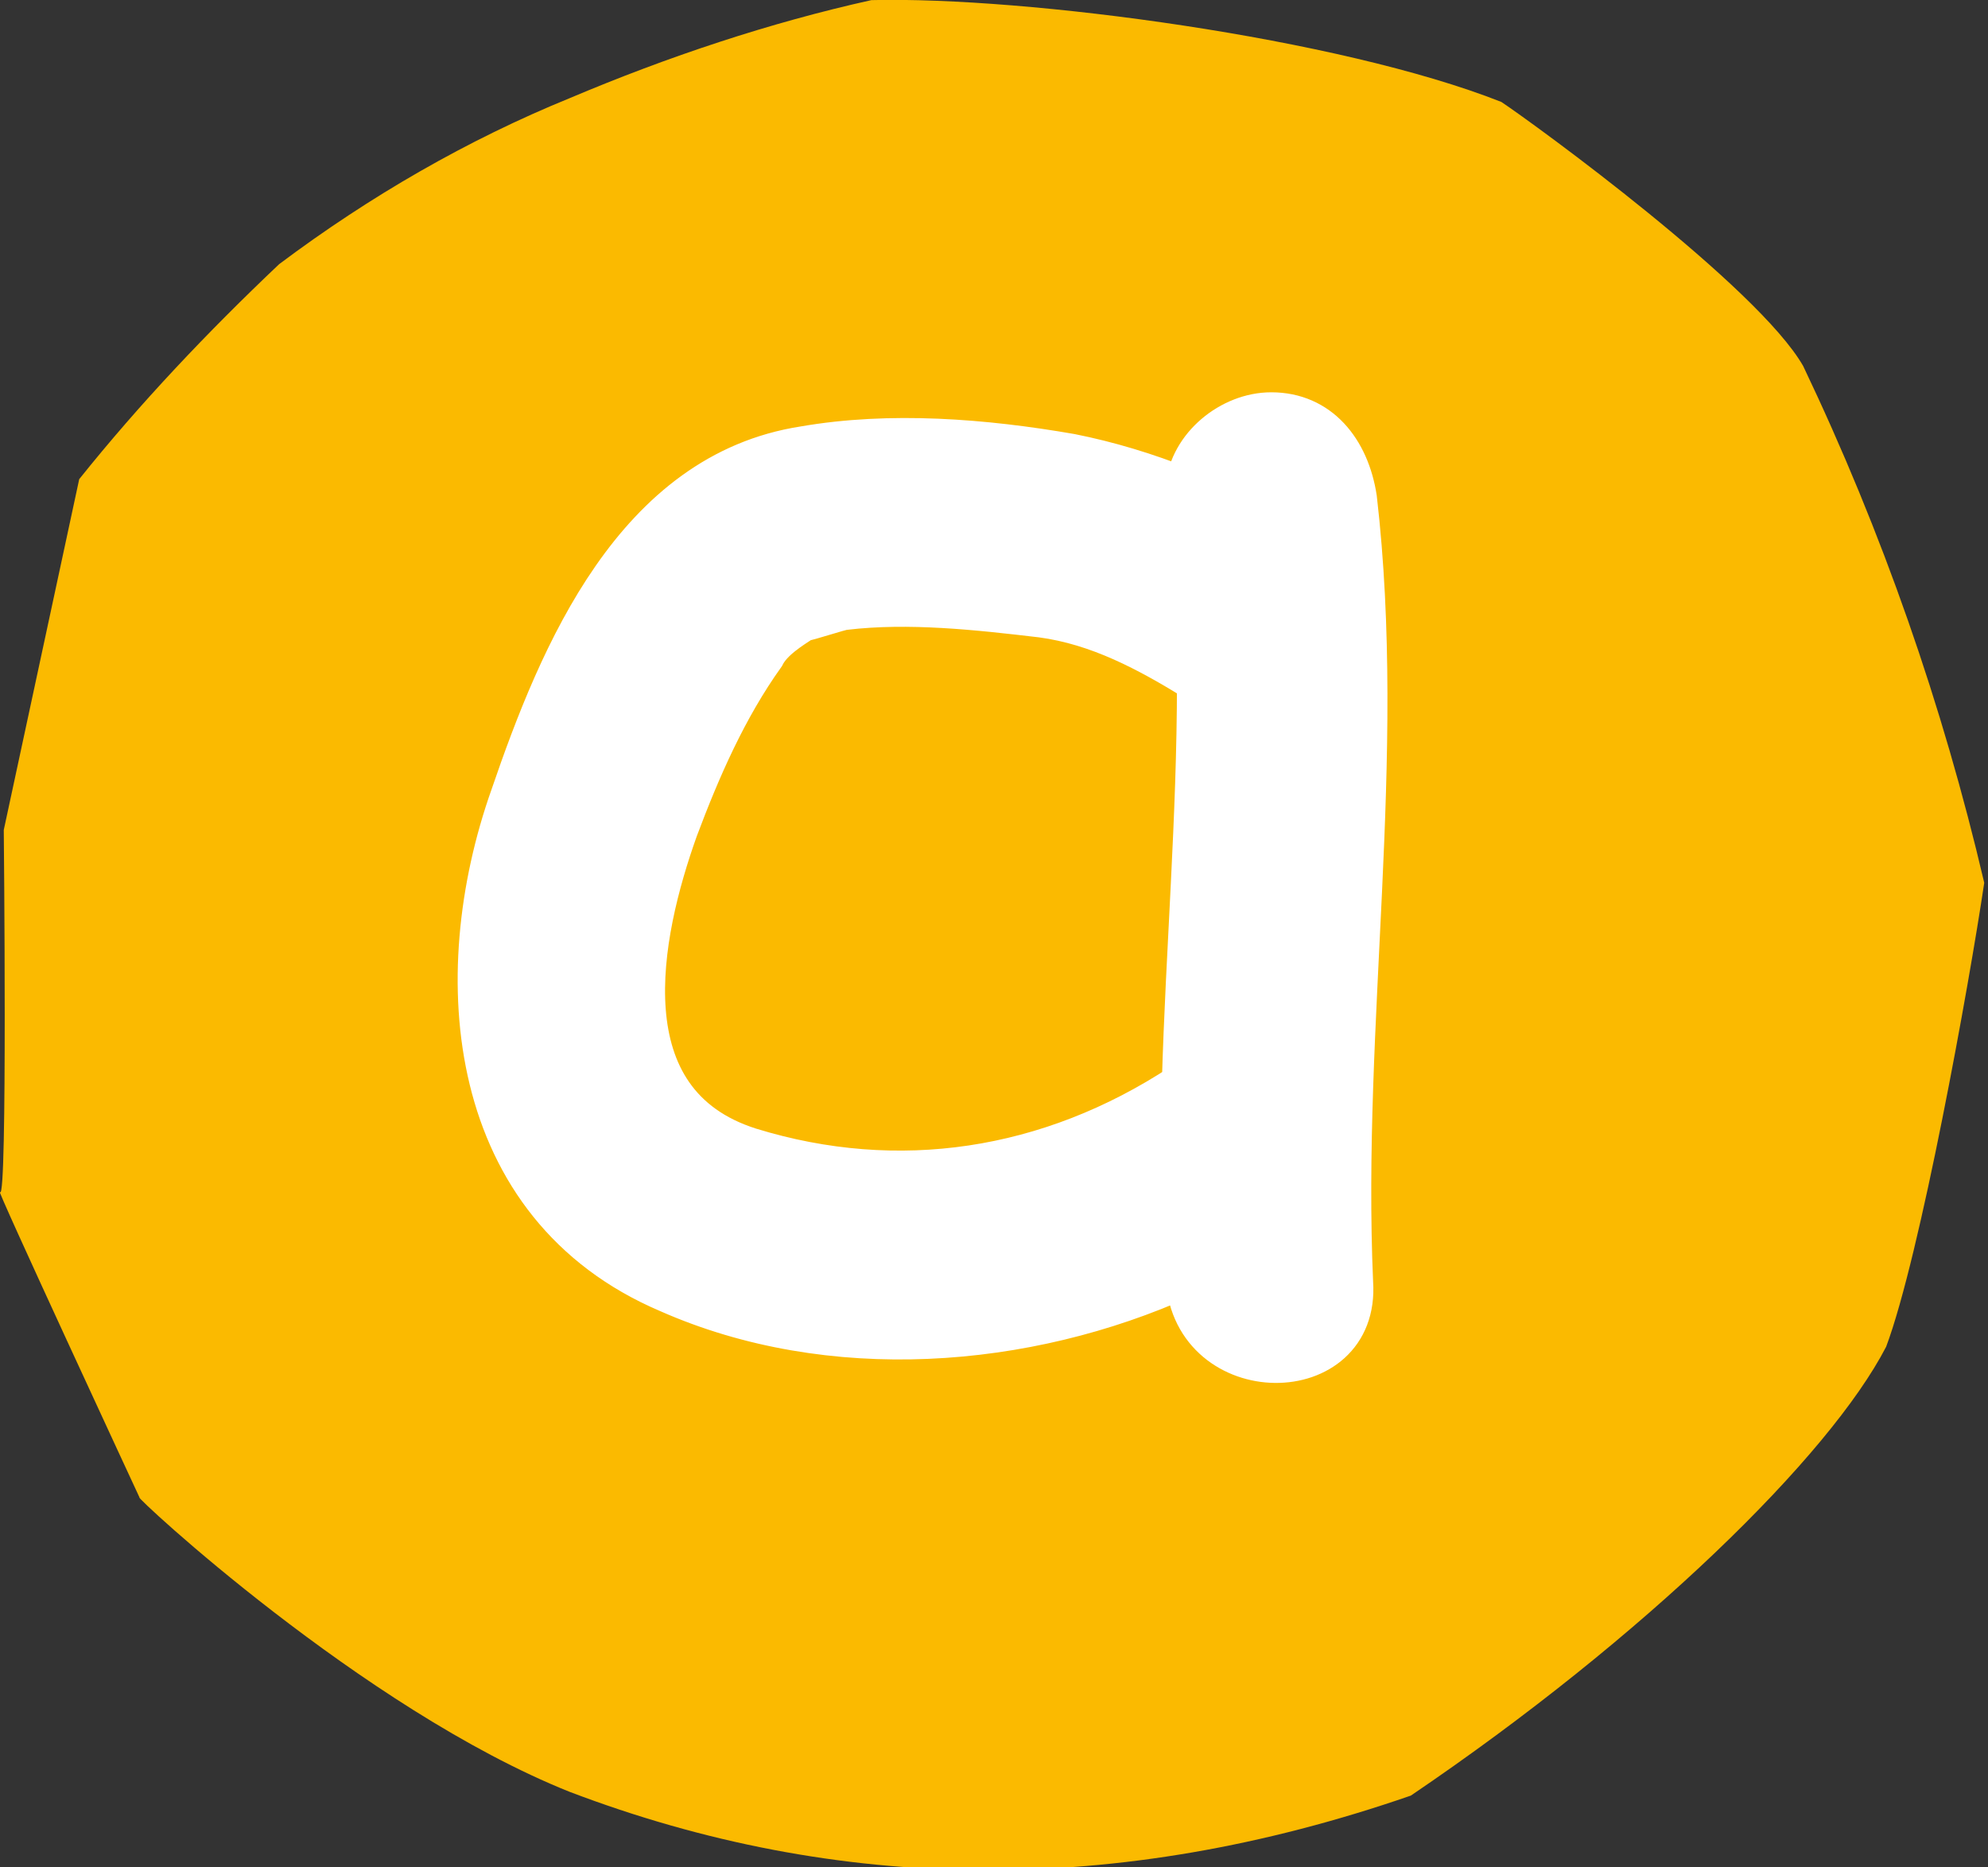 <?xml version="1.0" encoding="UTF-8"?> <svg xmlns="http://www.w3.org/2000/svg" xmlns:xlink="http://www.w3.org/1999/xlink" version="1.1" id="Ebene_1" x="0px" y="0px" viewBox="0 0 52.7 49.5" style="enable-background:new 0 0 52.7 49.5;" xml:space="preserve"><rect x="0" y="0" width="52.7" height="49.5" fill="#333333" stroke="none"/> <style type="text/css"> .st0{fill:#FBBA00;} .st1{enable-background:new ;} .st2{fill:#FFFFFF;} .st3{fill:none;stroke:#FFFFFF;} </style> <g id="Gruppe_6014" transform="translate(0 -1)"> <g id="Gruppe_6000" transform="translate(0 15.603)"> <path id="Pfad_10" class="st0" d="M3.7,25.1c-0.2-0.1,5.9,5.6,11.4,7.8c7.1,2.7,14.5,2.8,22.3,0.1c6.2-4.2,11.1-9,12.6-11.9 c0.9-2.4,2.2-9.6,2.6-12.3c-1.1-4.7-2.7-9.3-4.8-13.7c-1.2-2.1-7.1-6.4-8-7c-4.3-1.7-12.6-2.8-16.7-2.7c-2.7,0.6-5.4,1.5-8,2.6 c-2.7,1.1-5.3,2.6-7.7,4.4C5.5-5.8,3.7-3.9,2.1-1.9l-2,9.3c0,0,0.1,9.9-0.1,9.6S3.7,25.1,3.7,25.1z"></path> </g> <g class="st1"> <path class="st2" d="M13.5,22.1c1.3-3.8,3.3-8.6,7.8-9.3c2.3-0.4,4.8-0.2,7.1,0.2c1,0.2,2,0.5,3,0.9c0.1-1.1,1.2-2,2.3-2 c1.3,0,2.1,1,2.3,2.3c0.8,6.9-0.4,13.9-0.1,20.8c0.2,2.9-4.3,2.9-4.5-0.1c-4.2,1.9-9.4,2.3-13.7,0.4C12.3,33,11.8,26.9,13.5,22.1z M19.9,31.4c3.9,1.2,7.9,0.6,11.4-1.7c0.1-3.5,0.4-7,0.4-10.6c-1.3-0.8-2.6-1.5-4.1-1.7c-1.7-0.2-3.5-0.4-5.2-0.2 c-0.1,0-1,0.3-1.1,0.3c-0.3,0.2-0.8,0.5-1,0.9c-1,1.4-1.7,3-2.3,4.6C17,25.8,16.1,30.2,19.9,31.4z"></path> </g> <g class="st1"> <path class="st3" d="M13.5,22.1c1.3-3.8,3.3-8.6,7.8-9.3c2.3-0.4,4.8-0.2,7.1,0.2c1,0.2,2,0.5,3,0.9c0.1-1.1,1.2-2,2.3-2 c1.3,0,2.1,1,2.3,2.3c0.8,6.9-0.4,13.9-0.1,20.8c0.2,2.9-4.3,2.9-4.5-0.1c-4.2,1.9-9.4,2.3-13.7,0.4C12.3,33,11.8,26.9,13.5,22.1z M19.9,31.4c3.9,1.2,7.9,0.6,11.4-1.7c0.1-3.5,0.4-7,0.4-10.6c-1.3-0.8-2.6-1.5-4.1-1.7c-1.7-0.2-3.5-0.4-5.2-0.2 c-0.1,0-1,0.3-1.1,0.3c-0.3,0.2-0.8,0.5-1,0.9c-1,1.4-1.7,3-2.3,4.6C17,25.8,16.1,30.2,19.9,31.4z"></path> </g> </g> </svg> 
